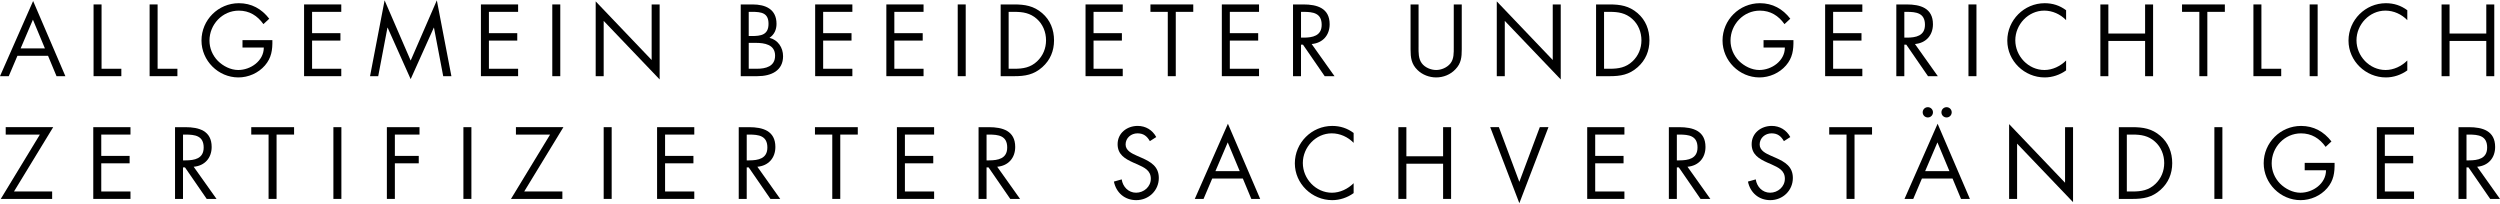 <?xml version="1.0" encoding="UTF-8"?>
<!DOCTYPE svg PUBLIC "-//W3C//DTD SVG 1.0//EN" "http://www.w3.org/TR/2001/REC-SVG-20010904/DTD/svg10.dtd">
<!-- Creator: CorelDRAW 2018 (64 Bit) -->
<svg xmlns="http://www.w3.org/2000/svg" xml:space="preserve" width="1560px" height="127px" version="1.0" style="shape-rendering:geometricPrecision; text-rendering:geometricPrecision; image-rendering:optimizeQuality; fill-rule:evenodd; clip-rule:evenodd"
viewBox="0 0 1651.58 134.01"
 xmlns:xlink="http://www.w3.org/1999/xlink"
 enable-background="new 0 0 566.93 141.732">
 <defs>
  <style type="text/css">
   <![CDATA[
    .fil0 {fill:black}
   ]]>
  </style>
 </defs>
 <g id="Ebene_x0020_1">
  <g id="_2488304470944">
   <g>
    <path class="fil0" d="M11.51 36.65l-5.73 13.45 -5.78 0 21.88 -49.66 21.31 49.66 -5.85 0 -5.6 -13.45 -20.23 0zm10.24 -23.88l-8.11 18.98 16.03 0 -7.92 -18.98z"/>
    <polygon class="fil0" points="67.09,45.2 80.16,45.2 80.16,50.1 61.81,50.1 61.81,2.71 67.09,2.71 "/>
    <polygon class="fil0" points="104.12,45.2 117.2,45.2 117.2,50.1 98.84,50.1 98.84,2.71 104.12,2.71 104.12,45.2 "/>
    <path class="fil0" d="M179.94 26.28c0.13,6.42 -0.57,11.69 -4.9,16.72 -4.34,5.03 -10.94,7.93 -17.54,7.93 -13.33,0 -24.39,-11.07 -24.39,-24.39 0,-13.58 11.06,-24.65 24.7,-24.65 8.3,0 15.03,3.71 20.06,10.25l-3.84 3.58c-3.96,-5.59 -9.31,-8.92 -16.28,-8.92 -10.82,0 -19.36,9.11 -19.36,19.8 0,5.03 2.01,9.81 5.53,13.39 3.46,3.46 8.48,6.03 13.45,6.03 8.24,0 16.91,-6.03 16.91,-14.83l-14.08 0 0 -4.91 19.74 0z"/>
    <polygon class="fil0" points="200.88,2.71 225.46,2.71 225.46,7.61 206.17,7.61 206.17,21.69 224.9,21.69 224.9,26.59 206.17,26.59 206.17,45.2 225.46,45.2 225.46,50.1 200.88,50.1 "/>
    <polygon class="fil0" points="254.08,0 271.3,39.79 288.59,0 298.21,50.11 292.8,50.11 286.7,18.05 286.58,18.05 271.3,52.05 256.09,18.05 255.96,18.05 249.86,50.11 244.46,50.11 "/>
    <polygon class="fil0" points="317.71,2.71 342.28,2.71 342.28,7.61 322.99,7.61 322.99,21.69 341.72,21.69 341.72,26.59 322.99,26.59 322.99,45.2 342.28,45.2 342.28,50.1 317.71,50.1 "/>
    <polygon class="fil0" points="370.14,50.11 364.86,50.11 364.86,2.71 370.14,2.71 "/>
    <polygon class="fil0" points="393.53,0.69 430.5,39.42 430.5,2.71 435.78,2.71 435.78,52.25 398.81,13.58 398.81,50.1 393.53,50.11 "/>
    <path class="fil0" d="M489.35 2.71l7.8 0c8.61,0 15.84,3.14 15.84,12.82 0,3.84 -1.45,7.1 -4.65,9.24 5.65,1.39 8.98,6.47 8.98,12.14 0,9.43 -7.6,13.19 -16.97,13.19l-11 0.01 0 -47.4zm5.28 20.87l2.01 0c5.98,0 11.07,-0.69 11.07,-8.05 0,-7.17 -4.53,-7.93 -11,-7.93l-2.08 0 0 15.98 0 0zm0 21.62l5.29 0c5.91,0 12.13,-1.44 12.13,-8.67 0,-7.36 -7.04,-8.43 -12.82,-8.43l-4.59 0 0 17.1 -0.01 0z"/>
    <polygon class="fil0" points="538.52,2.71 563.1,2.71 563.1,7.61 543.8,7.61 543.8,21.69 562.54,21.69 562.54,26.59 543.8,26.59 543.8,45.2 563.1,45.2 563.1,50.1 538.52,50.1 "/>
    <polygon class="fil0" points="585.55,2.71 610.13,2.71 610.13,7.61 590.83,7.61 590.83,21.69 609.57,21.69 609.57,26.59 590.83,26.59 590.83,45.2 610.13,45.2 610.13,50.1 585.55,50.1 "/>
    <polygon class="fil0" points="637.98,50.11 632.7,50.11 632.7,2.71 637.98,2.71 "/>
    <path class="fil0" d="M661.06 2.71l8.93 0c7.1,0 12.89,0.94 18.48,5.72 5.41,4.65 7.86,11 7.86,18.04 0,6.92 -2.51,13.02 -7.73,17.66 -5.66,5.03 -11.31,5.98 -18.73,5.98l-8.8 0 0 -47.4 -0.01 0zm9.12 42.49c5.78,0 10.62,-0.82 14.96,-4.9 3.9,-3.65 5.91,-8.62 5.91,-13.89 0,-5.41 -2.08,-10.63 -6.16,-14.21 -4.34,-3.83 -9.12,-4.59 -14.71,-4.59l-3.84 0 0 37.59 3.84 0z"/>
    <polygon class="fil0" points="717.14,2.71 741.72,2.71 741.72,7.61 722.43,7.61 722.43,21.69 741.16,21.69 741.16,26.59 722.43,26.59 722.43,45.2 741.72,45.2 741.72,50.1 717.14,50.1 "/>
    <polygon class="fil0" points="776.75,50.11 771.47,50.11 771.47,7.61 760.02,7.61 760.02,2.71 788.31,2.71 788.31,7.61 776.75,7.61 776.75,50.11 "/>
    <polygon class="fil0" points="807.18,2.71 831.76,2.71 831.76,7.61 812.46,7.61 812.46,21.69 831.2,21.69 831.2,26.59 812.46,26.59 812.46,45.2 831.76,45.2 831.76,50.1 807.18,50.1 "/>
    <path class="fil0" d="M859.49 50.11l-5.28 0 0 -47.4 6.85 0c8.99,0 17.35,2.39 17.35,13.07 0,7.29 -4.59,12.45 -11.88,13.08l15.09 21.24 -6.48 0.01 -14.33 -20.81 -1.32 0 0 20.81zm0 -25.47l1.64 0c5.97,0 12.01,-1.13 12.01,-8.48 0,-7.79 -5.73,-8.55 -12.08,-8.55l-1.57 0 0 17.03z"/>
    <path class="fil0" d="M937.14 30.93c0,3.52 -0.13,7.55 2.08,10.56 2.07,2.89 6.09,4.53 9.55,4.53 3.4,0 7.1,-1.57 9.31,-4.21 2.51,-3.02 2.32,-7.17 2.32,-10.88l0 -28.22 5.28 0 0 29.67c0,5.16 -0.38,9.24 -4.15,13.14 -3.26,3.52 -7.98,5.41 -12.76,5.41 -4.46,0 -9.05,-1.7 -12.26,-4.84 -4.15,-3.96 -4.65,-8.3 -4.65,-13.71l0 -29.67 5.29 0 0 28.22 -0.01 0z"/>
    <polygon class="fil0" points="988.82,0.69 1025.79,39.42 1025.79,2.71 1031.07,2.71 1031.07,52.25 994.11,13.58 994.11,50.1 988.82,50.11 "/>
    <path class="fil0" d="M1054.41 2.71l8.92 0c7.1,0 12.89,0.94 18.48,5.72 5.41,4.65 7.86,11 7.86,18.04 0,6.92 -2.52,13.02 -7.73,17.66 -5.66,5.03 -11.32,5.98 -18.73,5.98l-8.8 0 0 -47.4zm9.11 42.49c5.79,0 10.63,-0.82 14.96,-4.9 3.9,-3.65 5.91,-8.62 5.91,-13.89 0,-5.41 -2.08,-10.63 -6.16,-14.21 -4.34,-3.83 -9.11,-4.59 -14.71,-4.59l-3.83 0 0 37.59 3.83 0z"/>
    <path class="fil0" d="M1184.8 26.28c0.12,6.42 -0.57,11.69 -4.9,16.72 -4.34,5.03 -10.94,7.93 -17.54,7.93 -13.33,0 -24.4,-11.07 -24.4,-24.39 0,-13.58 11.07,-24.65 24.71,-24.65 8.3,0 15.03,3.71 20.06,10.25l-3.84 3.58c-3.96,-5.59 -9.3,-8.92 -16.28,-8.92 -10.82,0 -19.37,9.11 -19.37,19.8 0,5.03 2.02,9.81 5.54,13.39 3.46,3.46 8.48,6.03 13.45,6.03 8.24,0 16.91,-6.03 16.91,-14.83l-14.08 0 0 -4.91 19.74 0z"/>
    <polygon class="fil0" points="1205.74,2.71 1230.32,2.71 1230.32,7.61 1211.02,7.61 1211.02,21.69 1229.76,21.69 1229.76,26.59 1211.02,26.59 1211.02,45.2 1230.32,45.2 1230.32,50.1 1205.74,50.1 "/>
    <path class="fil0" d="M1258.06 50.11l-5.29 0 0 -47.4 6.86 0c8.99,0 17.34,2.39 17.34,13.07 0,7.29 -4.59,12.45 -11.88,13.08l15.09 21.24 -6.47 0.01 -14.33 -20.81 -1.32 0 0 20.81zm0 -25.47l1.63 0c5.97,0 12,-1.13 12,-8.48 0,-7.79 -5.72,-8.55 -12.06,-8.55l-1.57 0 0 17.03z"/>
    <polygon class="fil0" points="1305.71,50.11 1300.43,50.11 1300.43,2.71 1305.71,2.71 "/>
    <path class="fil0" d="M1364.93 13.08c-3.77,-3.9 -8.99,-6.29 -14.45,-6.29 -10.56,0 -19.11,9.18 -19.11,19.61 0,10.44 8.61,19.62 19.23,19.62 5.34,0 10.56,-2.51 14.33,-6.29l0 6.55c-4.08,2.95 -9.11,4.65 -14.14,4.65 -13.39,0 -24.71,-10.88 -24.71,-24.33 0,-13.58 11.13,-24.71 24.71,-24.71 5.28,0 9.94,1.51 14.14,4.65l0 6.54z"/>
    <polygon class="fil0" points="1417.12,21.94 1417.12,2.71 1422.4,2.71 1422.4,50.1 1417.12,50.11 1417.12,26.84 1392.85,26.84 1392.85,50.1 1387.57,50.1 1387.57,2.71 1392.85,2.71 1392.85,21.94 "/>
    <polygon class="fil0" points="1458.24,50.11 1452.96,50.11 1452.96,7.61 1441.52,7.61 1441.52,2.71 1469.81,2.71 1469.81,7.61 1458.24,7.61 "/>
    <polygon class="fil0" points="1493.96,45.2 1507.04,45.2 1507.04,50.1 1488.68,50.1 1488.68,2.71 1493.96,2.71 "/>
    <polygon class="fil0" points="1531.11,50.11 1525.83,50.11 1525.83,2.71 1531.11,2.71 "/>
    <path class="fil0" d="M1590.34 13.08c-3.77,-3.9 -8.99,-6.29 -14.46,-6.29 -10.56,0 -19.11,9.18 -19.11,19.61 0,10.44 8.61,19.62 19.24,19.62 5.34,0 10.56,-2.51 14.33,-6.29l0 6.55c-4.08,2.95 -9.12,4.65 -14.14,4.65 -13.39,0 -24.71,-10.88 -24.71,-24.33 0,-13.58 11.12,-24.71 24.71,-24.71 5.28,0 9.93,1.51 14.14,4.65l0 6.54z"/>
    <polygon class="fil0" points="1642.52,21.94 1642.52,2.71 1647.8,2.71 1647.8,50.1 1642.52,50.11 1642.52,26.84 1618.26,26.84 1618.26,50.1 1612.98,50.1 1612.98,2.71 1618.26,2.71 1618.26,21.94 "/>
   </g>
   <g>
    <polygon class="fil0" points="34.45,126.28 34.45,131.18 0.51,131.18 26.34,88.68 3.77,88.68 3.77,83.78 35.14,83.78 9.24,126.28 "/>
    <polygon class="fil0" points="61.62,83.79 86.2,83.79 86.2,88.68 66.9,88.68 66.9,102.77 85.63,102.77 85.63,107.67 66.9,107.67 66.9,126.28 86.2,126.28 86.2,131.18 61.62,131.18 "/>
    <path class="fil0" d="M120.91 131.18l-5.28 0 0 -47.39 6.85 0c8.99,0 17.35,2.38 17.35,13.07 0,7.29 -4.59,12.45 -11.88,13.08l15.09 21.24 -6.48 0 -14.34 -20.81 -1.32 0 0 20.81 0.01 0zm0 -25.46l1.63 0c5.97,0 12.01,-1.13 12.01,-8.49 0,-7.79 -5.72,-8.55 -12.07,-8.55l-1.57 0 0 17.04z"/>
    <polygon class="fil0" points="182.71,131.18 177.43,131.18 177.43,88.68 165.99,88.68 165.99,83.79 194.28,83.79 194.28,88.68 182.71,88.68 182.71,131.18 "/>
    <polygon class="fil0" points="225.53,131.18 220.25,131.18 220.25,83.79 225.53,83.79 "/>
    <polygon class="fil0" points="260.86,88.68 260.86,102.77 276.64,102.77 276.64,107.67 260.86,107.67 260.86,131.18 255.58,131.18 255.58,83.79 277.14,83.79 277.14,88.68 "/>
    <polygon class="fil0" points="311.42,131.18 306.14,131.18 306.14,83.79 311.42,83.79 "/>
    <polygon class="fil0" points="371.52,126.28 371.52,131.18 337.57,131.18 363.41,88.68 340.84,88.68 340.84,83.78 372.21,83.78 346.31,126.28 "/>
    <polygon class="fil0" points="404.09,131.18 398.81,131.18 398.81,83.79 404.09,83.79 "/>
    <polygon class="fil0" points="434.09,83.79 458.67,83.79 458.67,88.68 439.37,88.68 439.37,102.77 458.1,102.77 458.1,107.67 439.37,107.67 439.37,126.28 458.67,126.28 458.67,131.18 434.09,131.18 "/>
    <path class="fil0" d="M493.31 131.18l-5.28 0 0 -47.39 6.85 0c8.99,0 17.36,2.38 17.36,13.07 0,7.29 -4.6,12.45 -11.89,13.08l15.09 21.24 -6.47 0 -14.34 -20.81 -1.32 0 0 20.81 0 0zm0 -25.46l1.64 0c5.97,0 12,-1.13 12,-8.49 0,-7.79 -5.72,-8.55 -12.06,-8.55l-1.58 0 0 17.04z"/>
    <polygon class="fil0" points="555.12,131.18 549.83,131.18 549.83,88.68 538.39,88.68 538.39,83.79 566.68,83.79 566.68,88.68 555.11,88.68 555.11,131.18 "/>
    <polygon class="fil0" points="592.53,83.79 617.11,83.79 617.11,88.68 597.81,88.68 597.81,102.77 616.54,102.77 616.54,107.67 597.81,107.67 597.81,126.28 617.11,126.28 617.11,131.18 592.53,131.18 "/>
    <path class="fil0" d="M651.75 131.18l-5.28 0 0 -47.39 6.86 0c8.98,0 17.35,2.38 17.35,13.07 0,7.29 -4.59,12.45 -11.89,13.08l15.09 21.24 -6.47 0 -14.34 -20.81 -1.32 0 0 20.81 0 0zm0 -25.46l1.64 0c5.97,0 12,-1.13 12,-8.49 0,-7.79 -5.72,-8.55 -12.06,-8.55l-1.58 0 0 17.04z"/>
    <path class="fil0" d="M759.64 93.02c-1.88,-3.26 -4.15,-5.15 -8.17,-5.15 -4.21,0 -7.86,3.02 -7.86,7.36 0,4.08 4.21,5.97 7.42,7.41l3.14 1.38c6.17,2.71 11.38,5.79 11.38,13.33 0,8.3 -6.66,14.65 -14.9,14.65 -7.6,0 -13.26,-4.9 -14.77,-12.26l5.15 -1.45c0.7,4.84 4.41,8.8 9.5,8.8 5.09,0 9.74,-3.9 9.74,-9.24 0,-5.53 -4.34,-7.41 -8.74,-9.43l-2.89 -1.26c-5.53,-2.51 -10.31,-5.34 -10.31,-12.13 0,-7.36 6.22,-12.07 13.26,-12.07 5.29,0 9.75,2.7 12.27,7.36l-4.22 2.7z"/>
    <path class="fil0" d="M800.83 117.73l-5.72 13.45 -5.79 0 21.88 -49.66 21.31 49.66 -5.85 0 -5.59 -13.45 -20.24 0zm10.25 -23.89l-8.12 18.98 16.03 0 -7.91 -18.98z"/>
    <path class="fil0" d="M894.26 94.15c-3.78,-3.9 -9,-6.28 -14.46,-6.28 -10.57,0 -19.11,9.18 -19.11,19.61 0,10.44 8.61,19.62 19.23,19.62 5.34,0 10.56,-2.52 14.33,-6.29l0 6.54c-4.08,2.96 -9.11,4.65 -14.14,4.65 -13.39,0 -24.7,-10.87 -24.7,-24.32 0,-13.59 11.12,-24.71 24.7,-24.71 5.28,0 9.94,1.51 14.14,4.65l0.01 6.53z"/>
    <polygon class="fil0" points="953.36,103.02 953.36,83.79 958.64,83.79 958.64,131.18 953.36,131.18 953.36,107.93 929.1,107.93 929.1,131.18 923.81,131.18 923.81,83.79 929.1,83.79 929.1,103.02 "/>
    <polygon class="fil0" points="1003.72,119.93 1017.24,83.78 1022.96,83.78 1003.73,134.01 984.49,83.78 990.21,83.78 "/>
    <polygon class="fil0" points="1048.56,83.79 1073.14,83.79 1073.14,88.68 1053.84,88.68 1053.84,102.77 1072.57,102.77 1072.57,107.67 1053.84,107.67 1053.84,126.28 1073.14,126.28 1073.14,131.18 1048.56,131.18 "/>
    <path class="fil0" d="M1107.78 131.18l-5.28 0 0 -47.39 6.85 0c8.99,0 17.35,2.38 17.35,13.07 0,7.29 -4.59,12.45 -11.88,13.08l15.09 21.24 -6.48 0 -14.33 -20.81 -1.32 0 0 20.81zm0 -25.46l1.64 0c5.97,0 12.01,-1.13 12.01,-8.49 0,-7.79 -5.73,-8.55 -12.07,-8.55l-1.58 0 0 17.04z"/>
    <path class="fil0" d="M1178.51 93.02c-1.88,-3.26 -4.14,-5.15 -8.17,-5.15 -4.21,0 -7.85,3.02 -7.85,7.36 0,4.08 4.2,5.97 7.41,7.41l3.15 1.38c6.15,2.71 11.37,5.79 11.37,13.33 0,8.3 -6.66,14.65 -14.9,14.65 -7.6,0 -13.26,-4.9 -14.77,-12.26l5.16 -1.45c0.69,4.84 4.4,8.8 9.49,8.8 5.09,0 9.74,-3.9 9.74,-9.24 0,-5.53 -4.34,-7.41 -8.74,-9.43l-2.89 -1.26c-5.53,-2.51 -10.31,-5.34 -10.31,-12.13 0,-7.36 6.22,-12.07 13.27,-12.07 5.28,0 9.74,2.7 12.26,7.36l-4.22 2.7z"/>
    <polygon class="fil0" points="1225.16,131.18 1219.88,131.18 1219.88,88.68 1208.44,88.68 1208.44,83.79 1236.73,83.79 1236.73,88.68 1225.16,88.68 "/>
    <path class="fil0" d="M1269.68 117.73l-5.72 13.45 -5.78 0 21.87 -49.66 21.32 49.66 -5.86 0 -5.59 -13.45 -20.24 0zm7.3 -43.76c0,1.89 -1.51,3.4 -3.4,3.4 -1.88,0 -3.39,-1.51 -3.39,-3.4 0,-1.88 1.51,-3.39 3.39,-3.39 1.89,0 3.4,1.51 3.4,3.39zm2.95 19.87l-8.11 18.98 16.03 0 -7.92 -18.98zm9.43 -19.87c0,1.89 -1.51,3.4 -3.39,3.4 -1.89,0 -3.4,-1.51 -3.4,-3.4 0,-1.88 1.51,-3.39 3.4,-3.39 1.88,0 3.39,1.51 3.39,3.39z"/>
    <polygon class="fil0" points="1327.28,81.77 1364.24,120.5 1364.24,83.79 1369.52,83.79 1369.52,133.32 1332.56,94.66 1332.56,131.18 1327.28,131.18 "/>
    <path class="fil0" d="M1399.77 83.79l8.93 0c7.1,0 12.89,0.93 18.48,5.72 5.4,4.65 7.86,11 7.86,18.04 0,6.91 -2.52,13.01 -7.74,17.66 -5.65,5.03 -11.31,5.98 -18.73,5.98l-8.8 0 0 -47.4zm9.11 42.49c5.79,0 10.63,-0.82 14.96,-4.91 3.9,-3.64 5.91,-8.61 5.91,-13.89 0,-5.4 -2.07,-10.62 -6.16,-14.2 -4.34,-3.84 -9.11,-4.6 -14.71,-4.6l-3.83 0 0 37.6 3.83 0z"/>
    <polygon class="fil0" points="1468.18,131.18 1462.89,131.18 1462.89,83.79 1468.18,83.79 "/>
    <path class="fil0" d="M1542.3 107.36c0.12,6.41 -0.57,11.69 -4.9,16.72 -4.34,5.03 -10.94,7.92 -17.54,7.92 -13.33,0 -24.39,-11.06 -24.39,-24.39 0,-13.58 11.06,-24.64 24.7,-24.64 8.3,0 15.03,3.71 20.06,10.25l-3.84 3.58c-3.96,-5.59 -9.3,-8.92 -16.28,-8.92 -10.82,0 -19.36,9.11 -19.36,19.8 0,5.03 2.01,9.8 5.53,13.39 3.45,3.46 8.48,6.03 13.45,6.03 8.23,0 16.91,-6.03 16.91,-14.83l-14.08 0 0 -4.91 19.74 0z"/>
    <polygon class="fil0" points="1570.22,83.79 1594.8,83.79 1594.8,88.68 1575.5,88.68 1575.5,102.77 1594.24,102.77 1594.24,107.67 1575.5,107.67 1575.5,126.28 1594.8,126.28 1594.8,131.18 1570.22,131.18 "/>
    <path class="fil0" d="M1629.45 131.18l-5.28 0 0 -47.39 6.85 0c8.99,0 17.35,2.38 17.35,13.07 0,7.29 -4.59,12.45 -11.88,13.08l15.09 21.24 -6.48 0 -14.33 -20.81 -1.32 0 0 20.81zm0 -25.46l1.63 0c5.98,0 12.01,-1.13 12.01,-8.49 0,-7.79 -5.72,-8.55 -12.06,-8.55l-1.58 0 0 17.04z"/>
   </g>
  </g>
 </g>
</svg>
